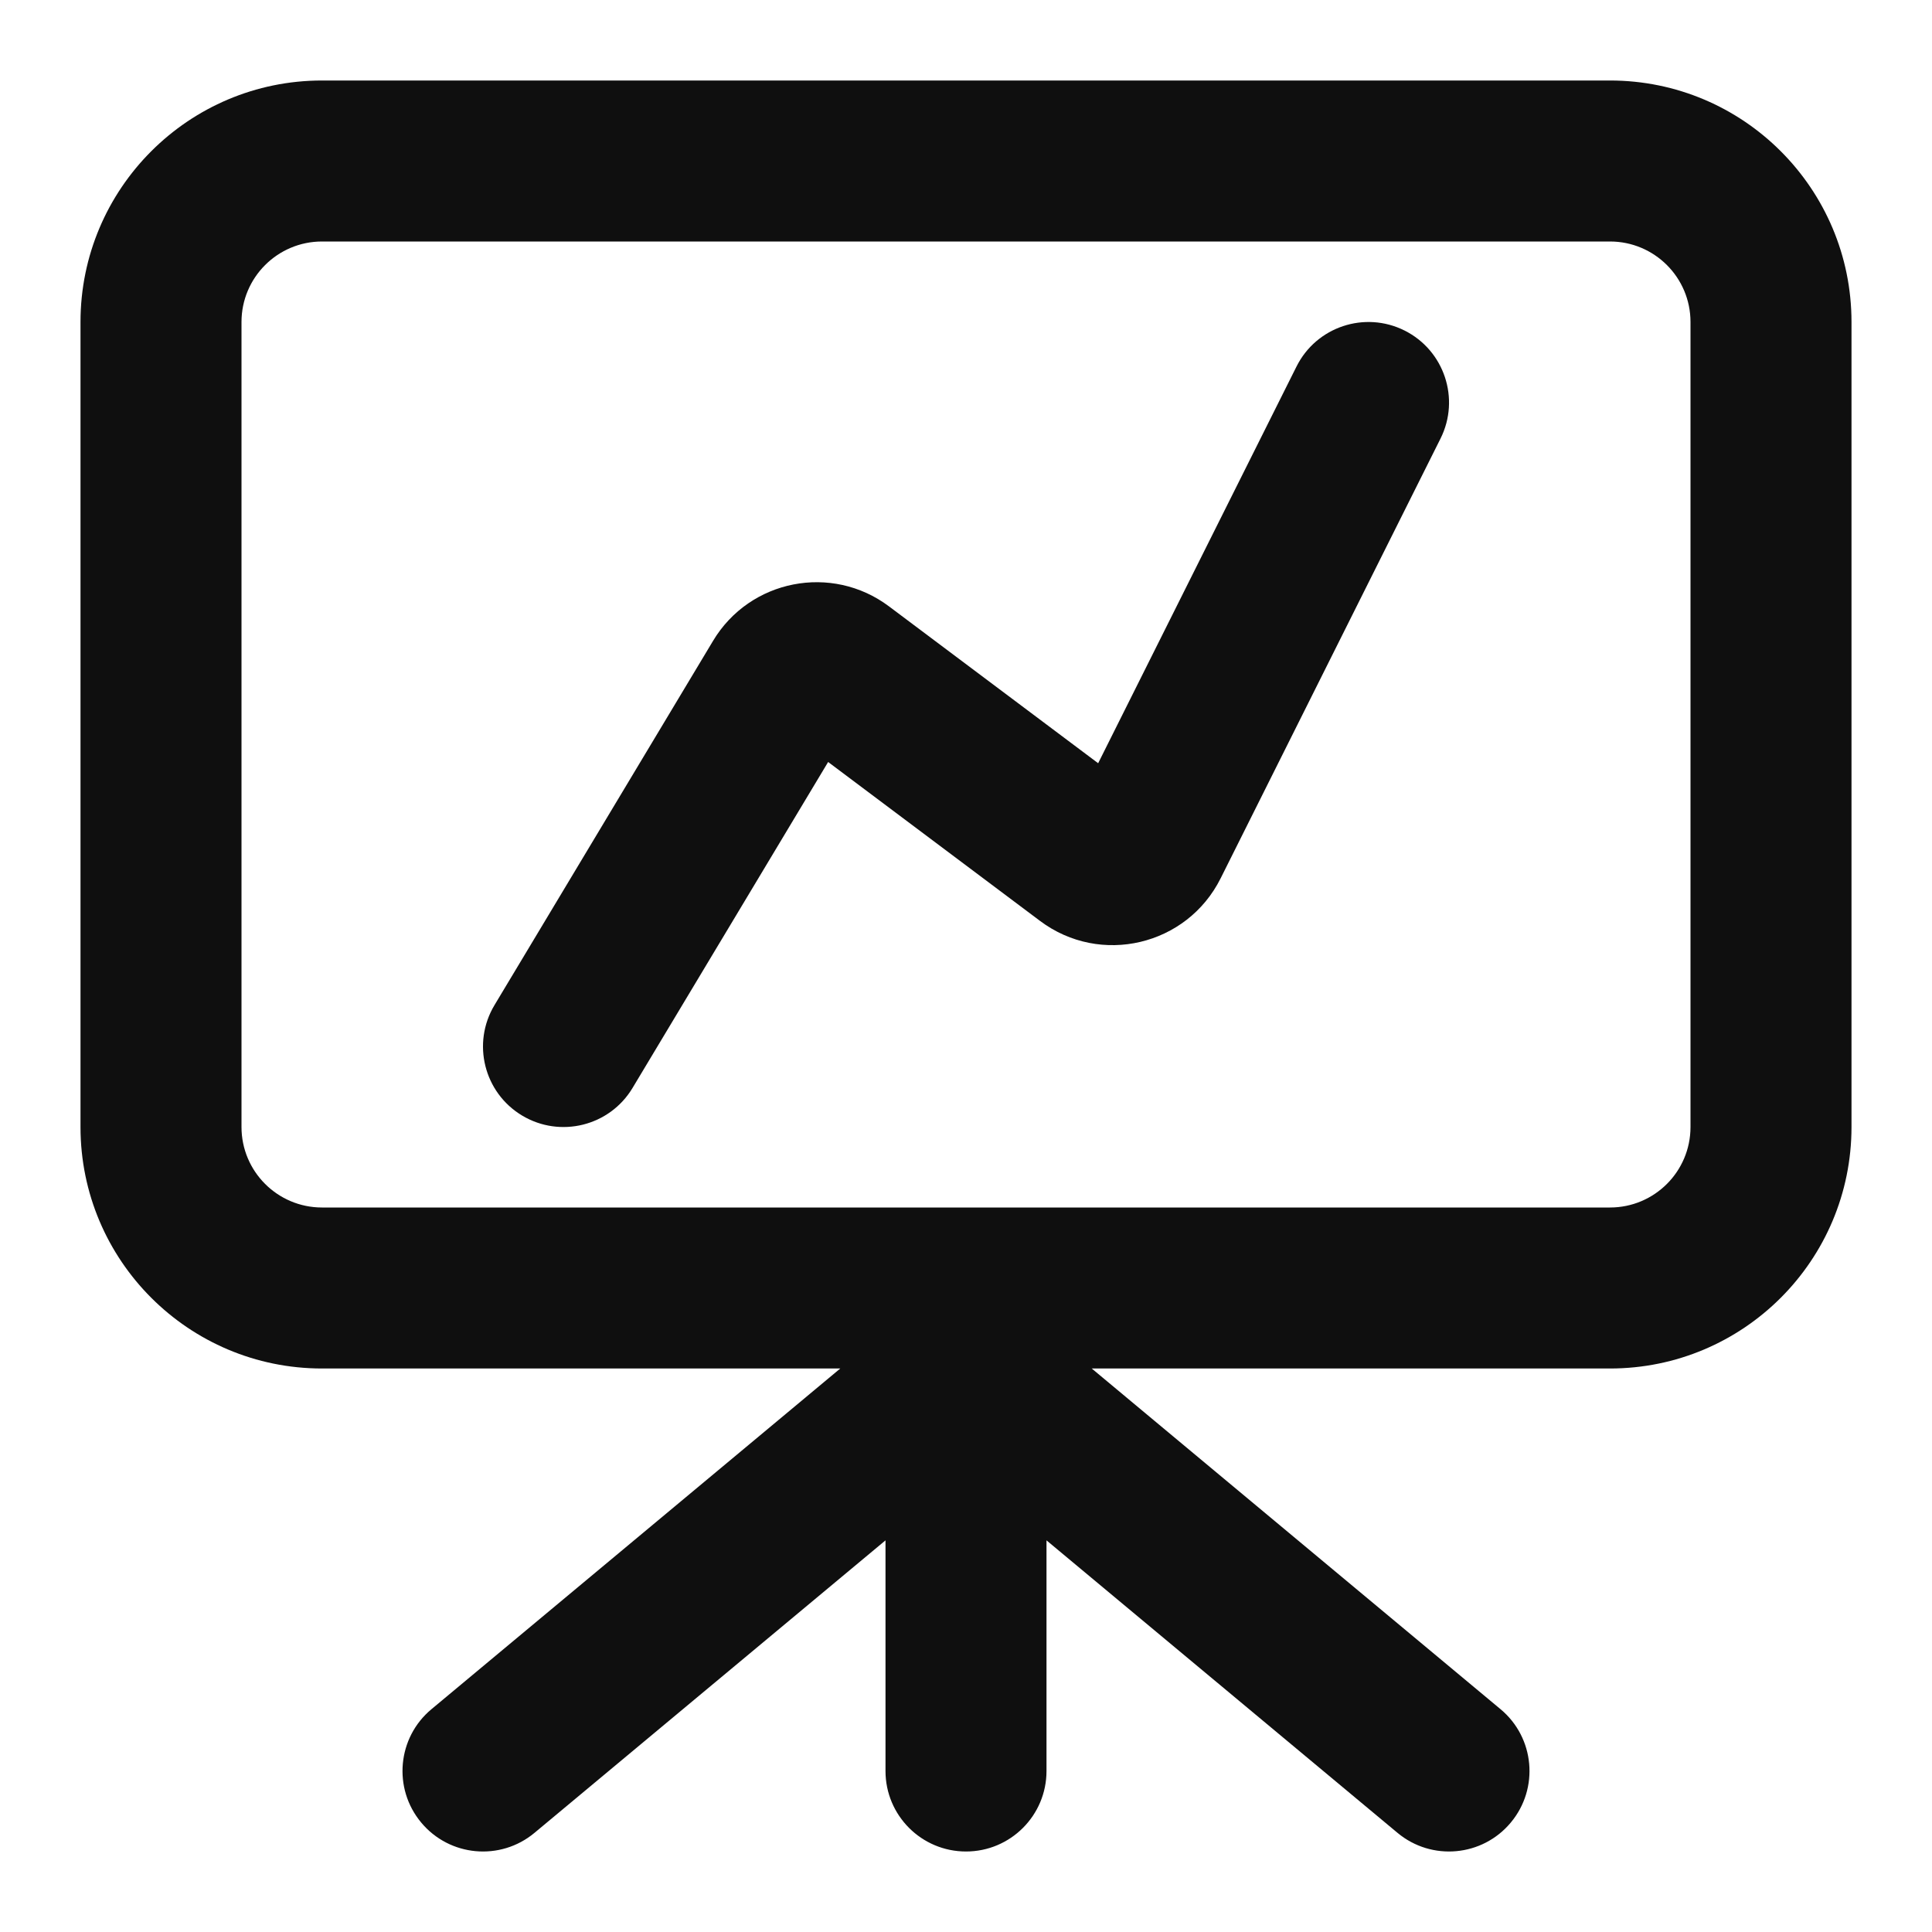 <svg width="42" height="42" viewBox="0 0 42 42" fill="none" xmlns="http://www.w3.org/2000/svg">
<path d="M31.316 9.533C31.748 8.669 31.397 7.617 30.533 7.185C29.668 6.753 28.617 7.103 28.185 7.968L23.873 16.592L19.326 13.182C18.081 12.248 16.301 12.597 15.501 13.932L10.75 21.85C10.252 22.679 10.521 23.754 11.35 24.251C12.179 24.748 13.254 24.48 13.751 23.651L18.003 16.565L22.611 20.021C23.922 21.004 25.802 20.56 26.535 19.095L31.316 9.533Z" fill="#0F0F0F"/>
<path fill-rule="evenodd" clip-rule="evenodd" d="M40.25 7C40.25 4.101 37.9 1.75 35 1.75H7C4.101 1.75 1.75 4.101 1.75 7V24.5C1.75 27.4 4.101 29.75 7 29.75H18.267L9.38 37.156C8.637 37.774 8.537 38.878 9.156 39.62C9.774 40.363 10.878 40.463 11.62 39.844L19.25 33.486V38.5C19.25 39.467 20.034 40.25 21 40.25C21.966 40.25 22.75 39.467 22.75 38.5V33.486L30.38 39.844C31.122 40.463 32.226 40.363 32.844 39.62C33.463 38.878 33.363 37.774 32.62 37.156L23.733 29.75H35C37.9 29.75 40.25 27.4 40.25 24.5V7ZM36.75 7C36.75 6.034 35.967 5.25 35 5.25H7C6.034 5.25 5.25 6.034 5.25 7V24.5C5.25 25.466 6.034 26.25 7 26.25H35C35.967 26.25 36.75 25.466 36.75 24.5V7Z" fill="#0F0F0F"/>
</svg>
